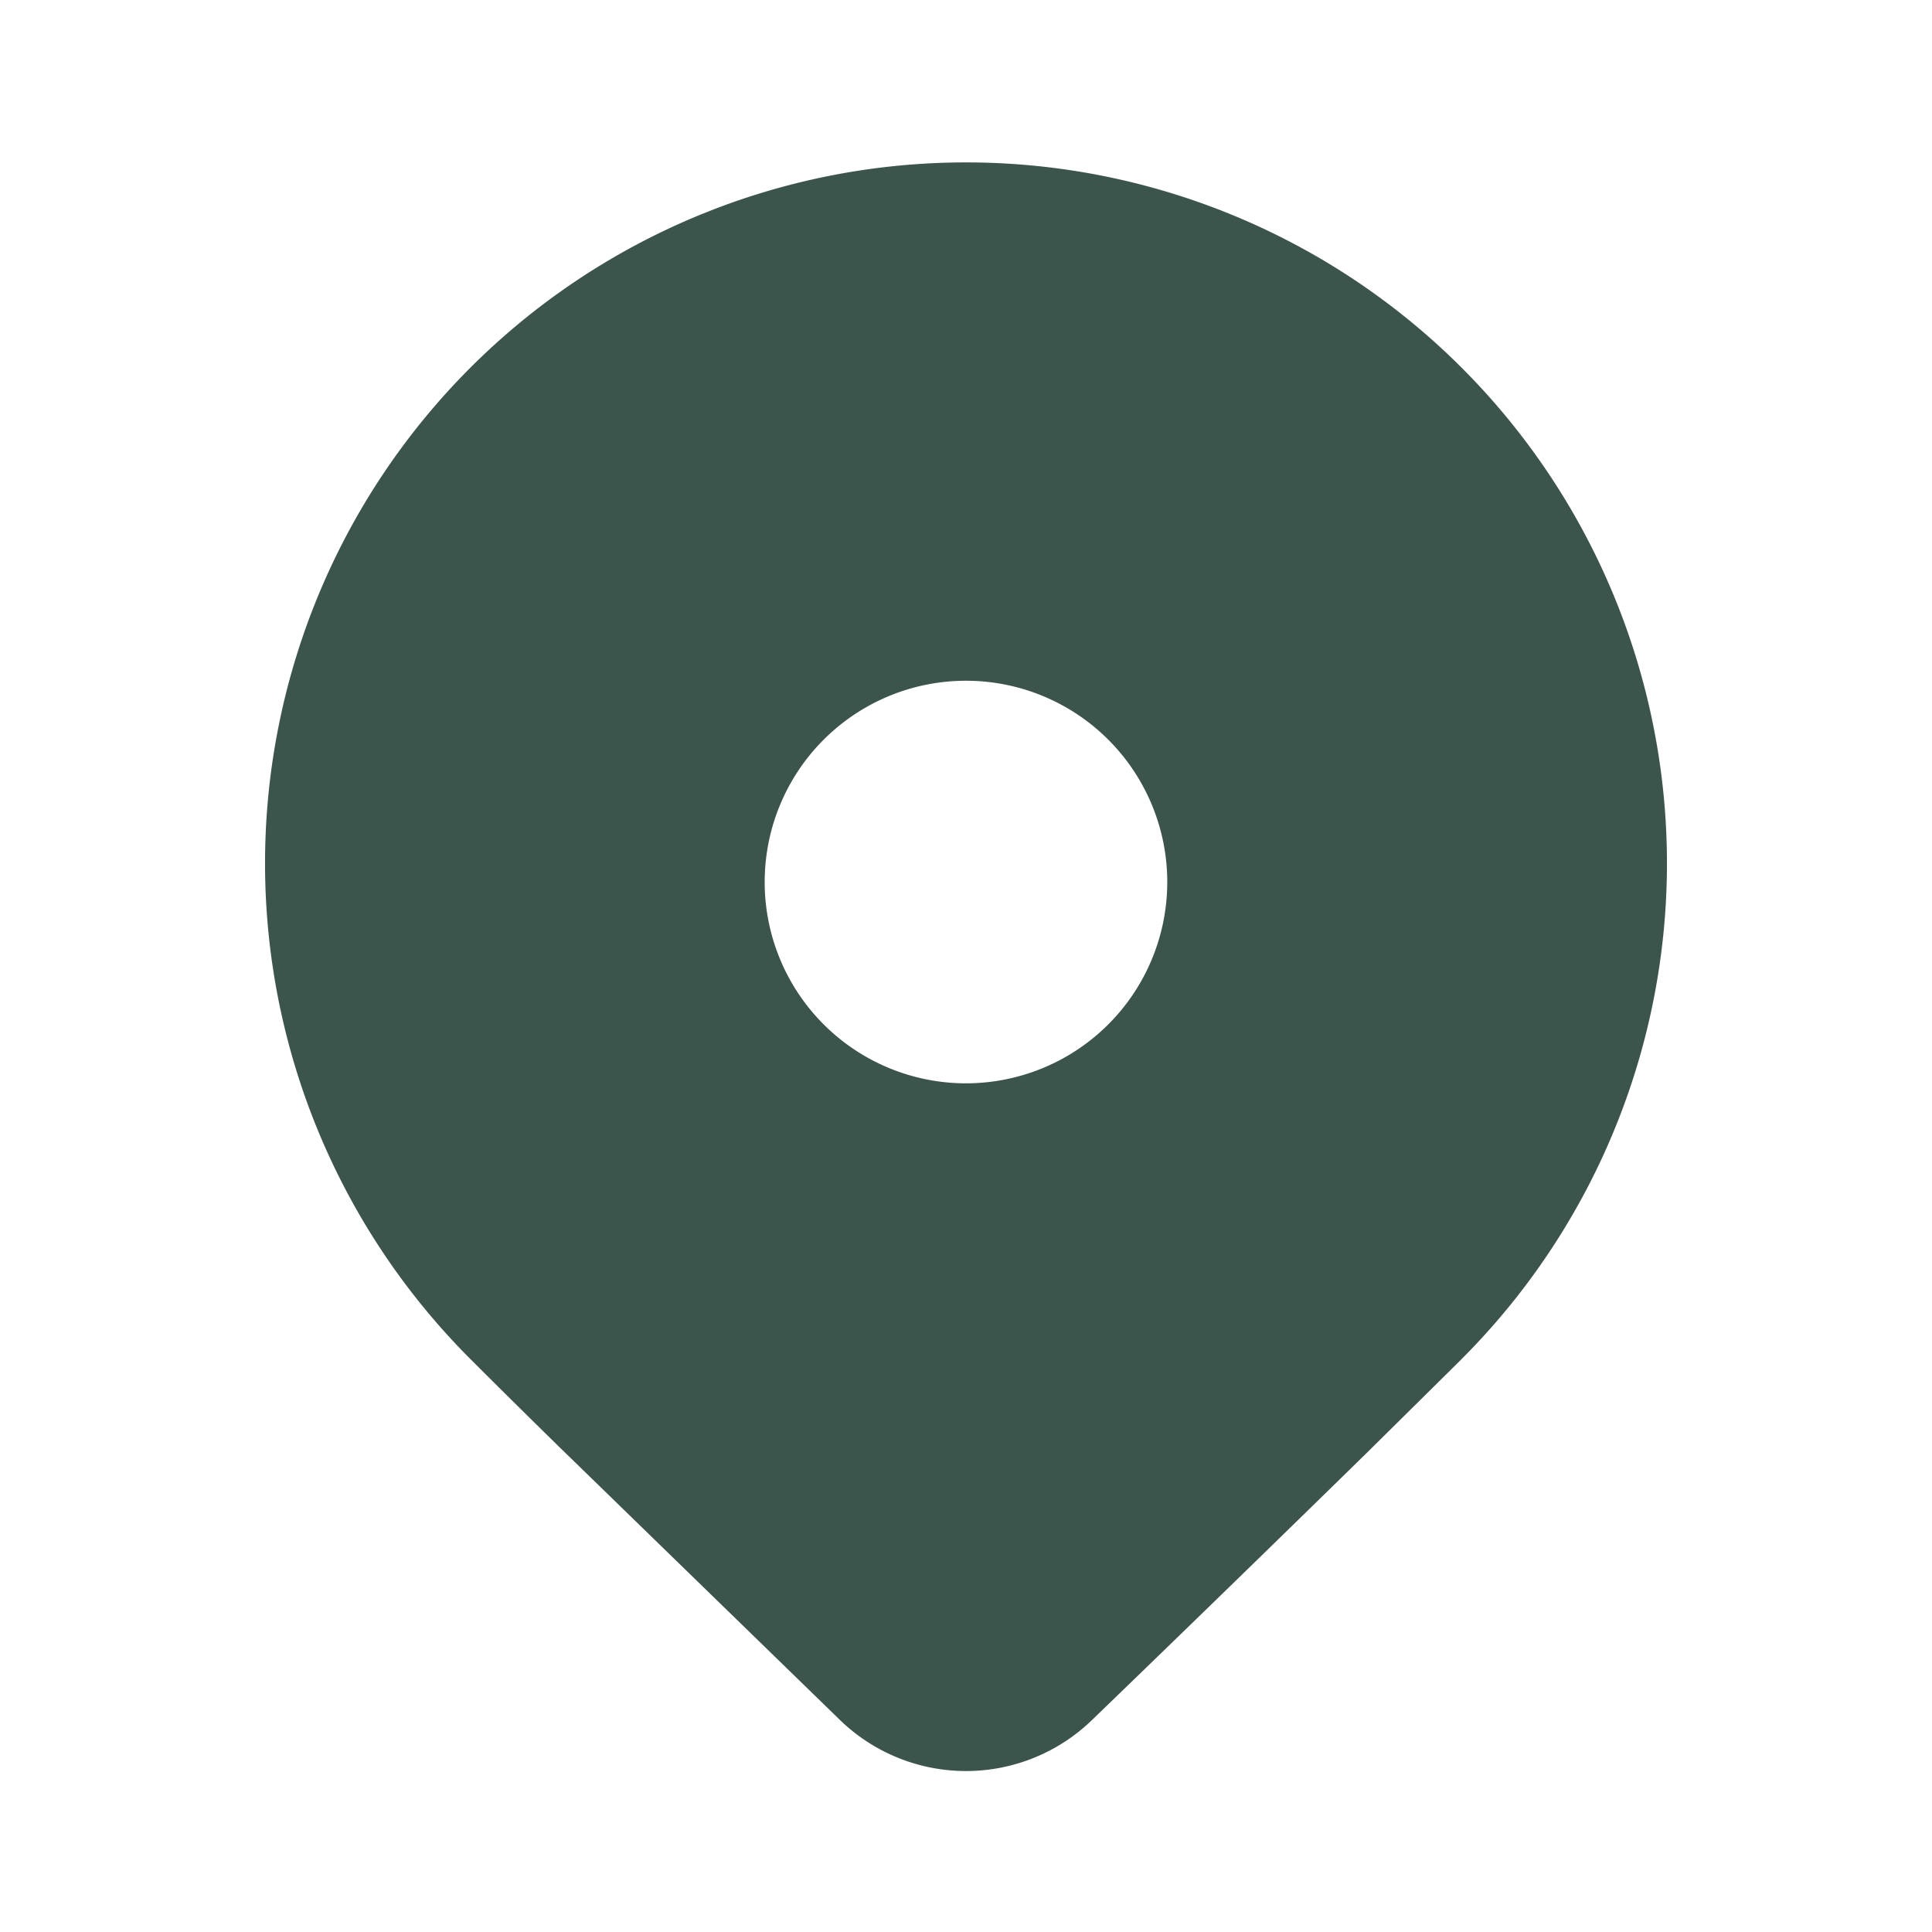 <svg width="32" height="32" fill="none" xmlns="http://www.w3.org/2000/svg"><path d="m24.21 22.51-1.583 1.565a942.9 942.9 0 0 1-4.542 4.416 3 3 0 0 1-4.17 0L9.26 23.963a200.271 200.271 0 0 1-1.47-1.454 11.61 11.61 0 1 1 16.42 0Zm-4.877-7.843a3.334 3.334 0 1 0-6.667 0 3.334 3.334 0 0 0 6.667 0Z" fill="#3B544C"/></svg>